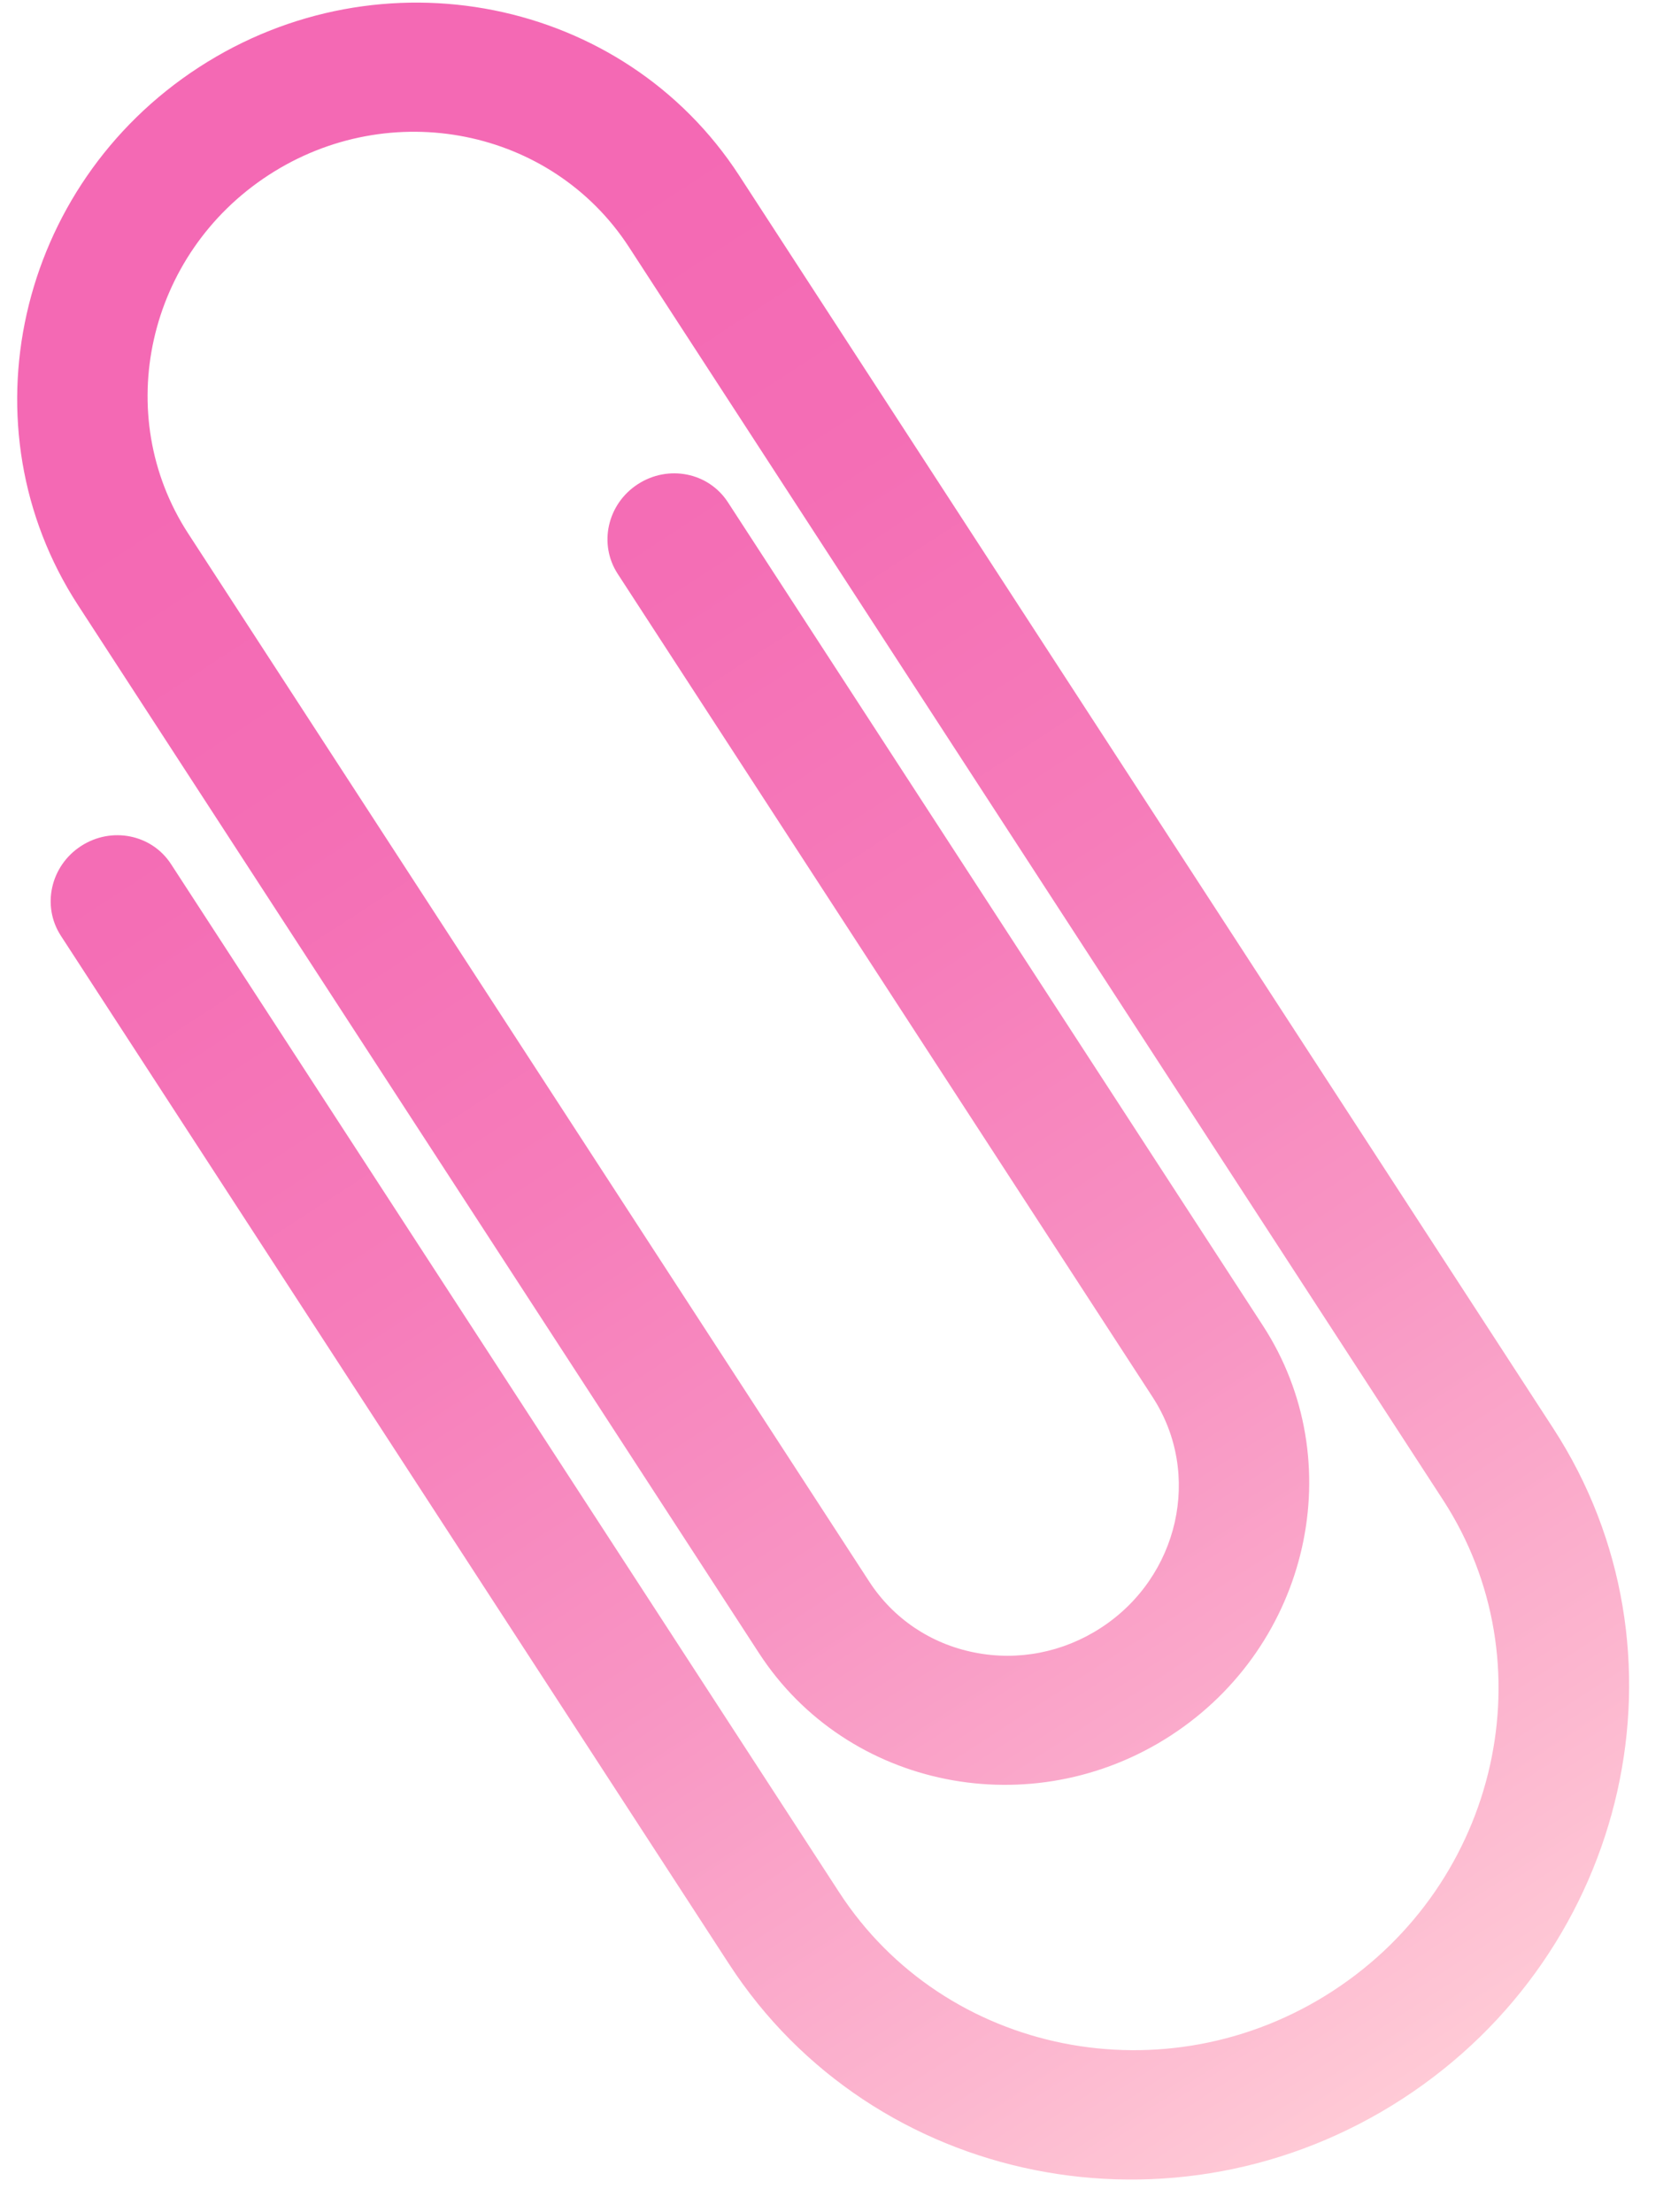 <svg width="34" height="45" viewBox="0 0 34 45" fill="none" xmlns="http://www.w3.org/2000/svg">
<path d="M28.54 42.697C23.914 45.703 17.769 44.474 14.833 39.956L1.238 19.037C0.845 18.431 1.028 17.616 1.648 17.213C2.268 16.81 3.087 16.974 3.48 17.58L17.075 38.499C19.224 41.806 23.732 42.707 27.117 40.507C30.503 38.307 31.51 33.822 29.361 30.515L12.797 5.026C11.227 2.61 7.941 1.953 5.467 3.561C2.993 5.168 2.259 8.438 3.829 10.854L17.685 32.175C18.173 32.927 18.932 33.441 19.824 33.619C20.716 33.797 21.631 33.618 22.4 33.118C23.992 32.084 24.465 29.981 23.454 28.426L12.568 11.674C12.174 11.068 12.357 10.254 12.977 9.851C13.598 9.448 14.416 9.611 14.81 10.217L25.696 26.969C27.489 29.728 26.648 33.472 23.823 35.308C20.998 37.144 17.236 36.391 15.443 33.632L1.587 12.311C-0.766 8.691 0.337 3.78 4.044 1.371C7.751 -1.038 12.686 -0.051 15.039 3.569L31.603 29.058C34.539 33.576 33.166 39.691 28.54 42.697Z" fill="url(#paint0_linear_44_1421)"/>
<defs>
<linearGradient id="paint0_linear_44_1421" x1="28.54" y1="42.697" x2="2.385" y2="2.449" gradientUnits="userSpaceOnUse">
<stop stop-color="#FFCAD6"/>
<stop offset="0.11" stop-color="#FCB6CF"/>
<stop offset="0.32" stop-color="#F894C3"/>
<stop offset="0.52" stop-color="#F67CBA"/>
<stop offset="0.71" stop-color="#F46EB5"/>
<stop offset="0.86" stop-color="#F469B4"/>
</linearGradient>
</defs>
</svg>
